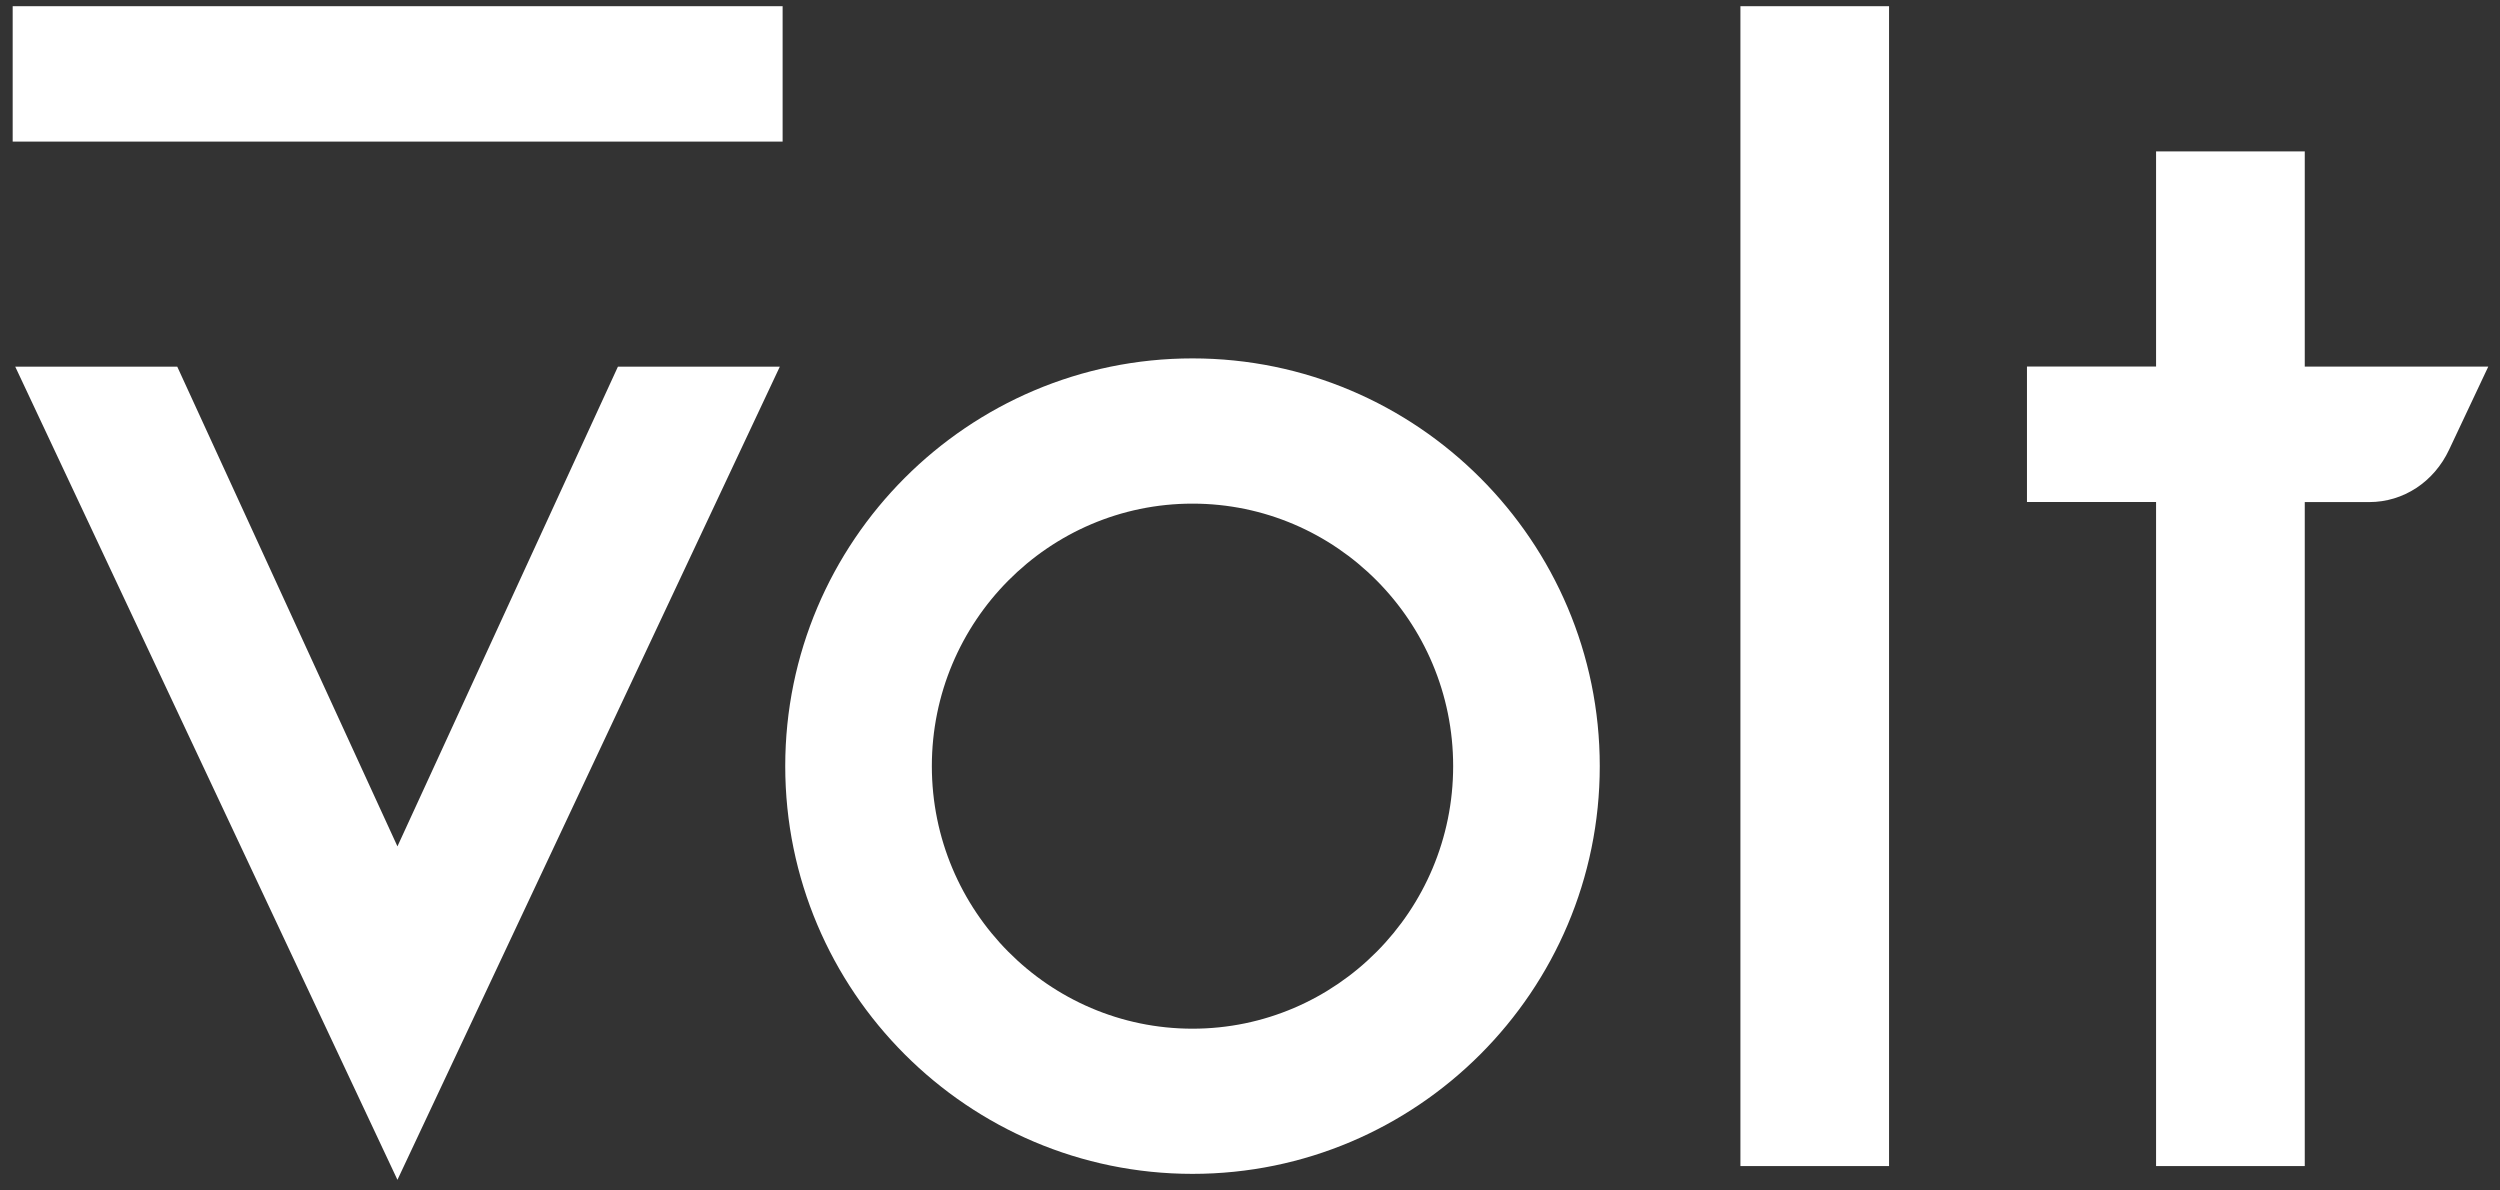 <svg width="42" height="20" viewBox="0 0 42 20" fill="none" xmlns="http://www.w3.org/2000/svg"><rect x="0" y="0" width="42" height="20" fill="#333333" stroke="none"/><g clip-path="url(#clip0_1079_614)"><path d="M2.978 6.16L6.677 14.219L10.381 6.16H13.101L6.677 19.821L0.256 6.16H2.978ZM20.034 6.021C23.806 6.021 26.876 9.094 26.876 12.871C26.876 16.648 23.807 19.721 20.034 19.721C16.262 19.721 13.192 16.648 13.192 12.871C13.192 9.094 16.262 6.021 20.034 6.021ZM31.736 0.104V19.59H29.239V0.104H31.736ZM38.72 2.543V6.159H41.803L41.145 7.555C40.89 8.098 40.376 8.435 39.803 8.435H38.72V19.59H36.222V8.434H34.053V6.158H36.222V2.543H38.72ZM20.034 8.461C17.619 8.461 15.655 10.439 15.655 12.871C15.655 15.303 17.619 17.282 20.034 17.282C22.449 17.282 24.413 15.303 24.413 12.871C24.413 10.439 22.449 8.461 20.034 8.461ZM13.148 0.104V2.379H0.213V0.104H13.148Z" fill="white"/></g><defs><clipPath id="clip0_1079_614"><rect width="42" height="20" fill="white"/></clipPath></defs></svg>